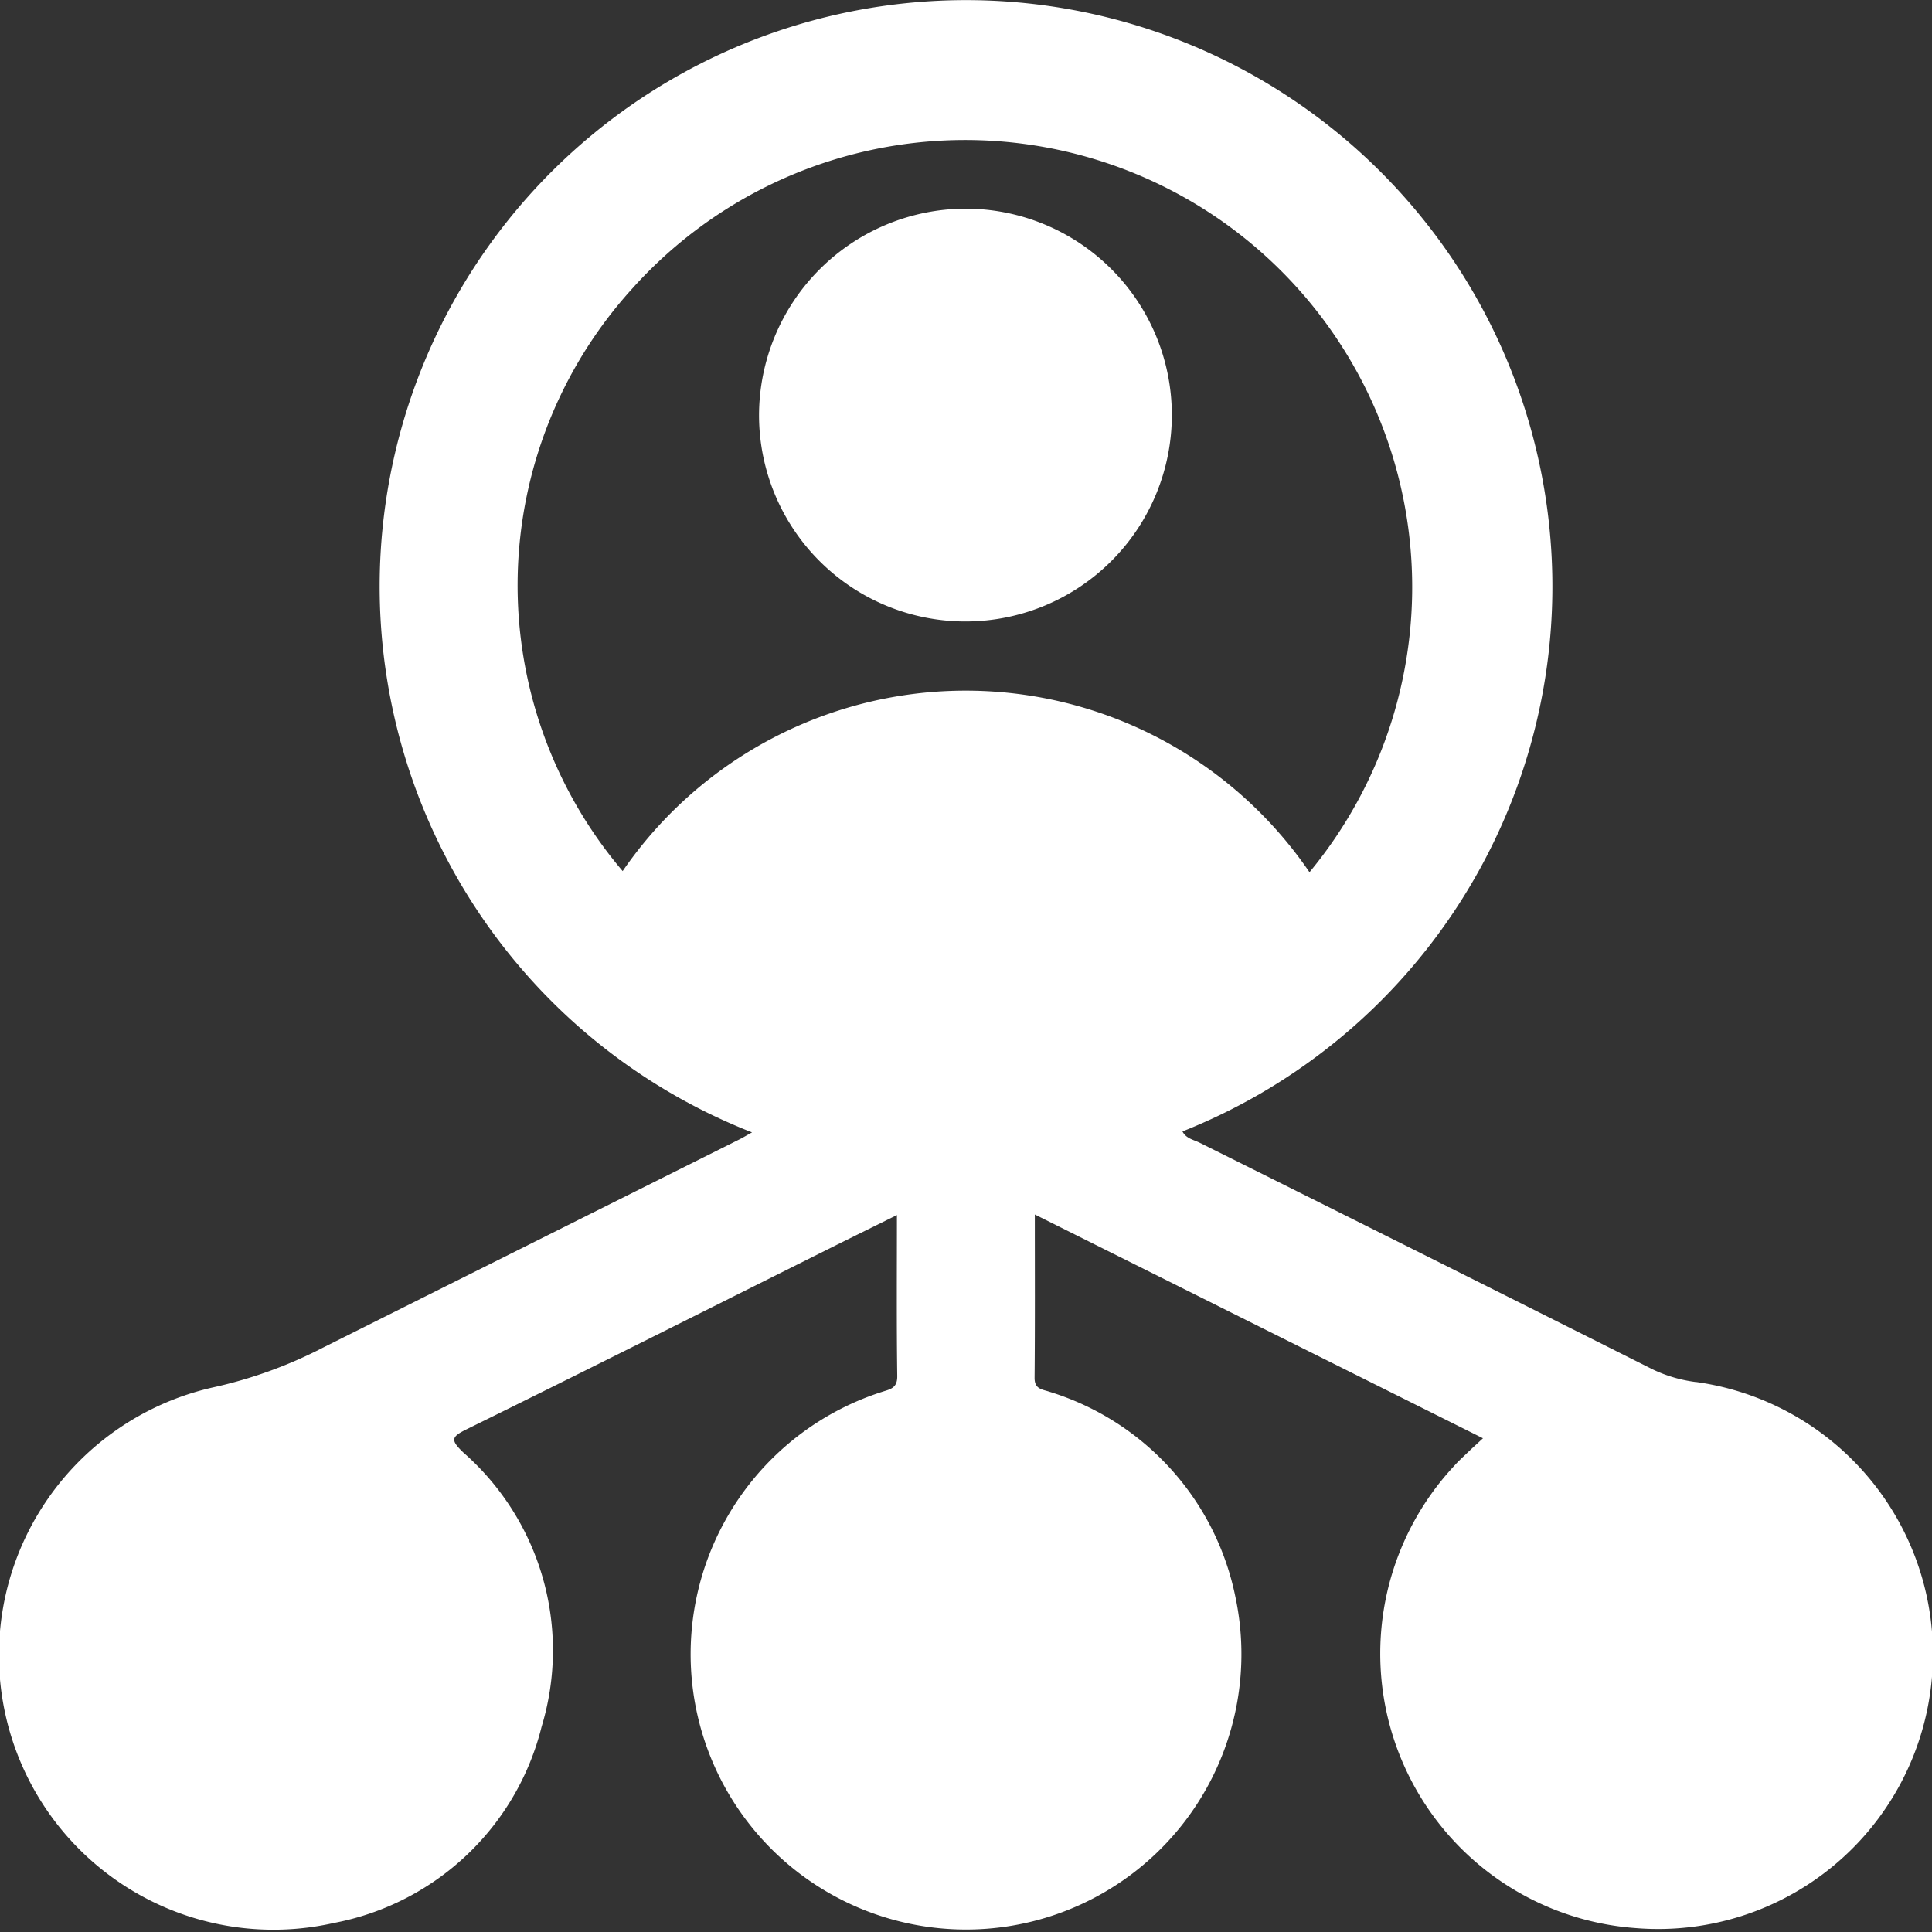 <svg id="Layer_1" data-name="Layer 1" xmlns="http://www.w3.org/2000/svg" width="24" height="24" viewBox="0 0 24 24"><rect x="0" y="0" width="24" height="24" fill="#333333" stroke="none"/><defs><style>.cls-1{fill:#fff;}</style></defs><path class="cls-1" d="M21.064,17.168a1.746,1.746,0,0,1-.532-.156q-2.811-1.412-5.626-2.815c-.077-.039-.172-.053-.217-.142a7.284,7.284,0,1,0-5.347.012c-.076.042-.113.065-.151.084Q6.602,15.445,4.014,16.74a5.577,5.577,0,0,1-1.368.495,3.41,3.41,0,0,0,1.502,6.653A3.289,3.289,0,0,0,6.728,21.45a3.269,3.269,0,0,0-.974-3.408c-.162-.156-.148-.193.047-.289,1.459-.718,2.912-1.449,4.367-2.176.315-.158.631-.313.974-.483,0,.688-.005,1.345.004,2.001.002.153-.091.163-.194.197a3.421,3.421,0,1,0,4.395,2.547A3.365,3.365,0,0,0,13.04,17.29c-.089-.031-.189-.029-.188-.174.006-.665.003-1.329.003-2.029l5.567,2.78c-.081.075-.133.122-.183.17-.058.056-.118.109-.171.169a3.419,3.419,0,0,0,2.256,5.746,3.414,3.414,0,0,0,.74-6.785ZM7.735,10.821a5.481,5.481,0,0,1,.12-7.237,5.554,5.554,0,0,1,8.412,7.251A5.171,5.171,0,0,0,7.735,10.821Z"/><path class="cls-1" d="M11.987,2.592a2.564,2.564,0,1,1-2.558,2.575A2.572,2.572,0,0,1,11.987,2.592Z"/></svg>